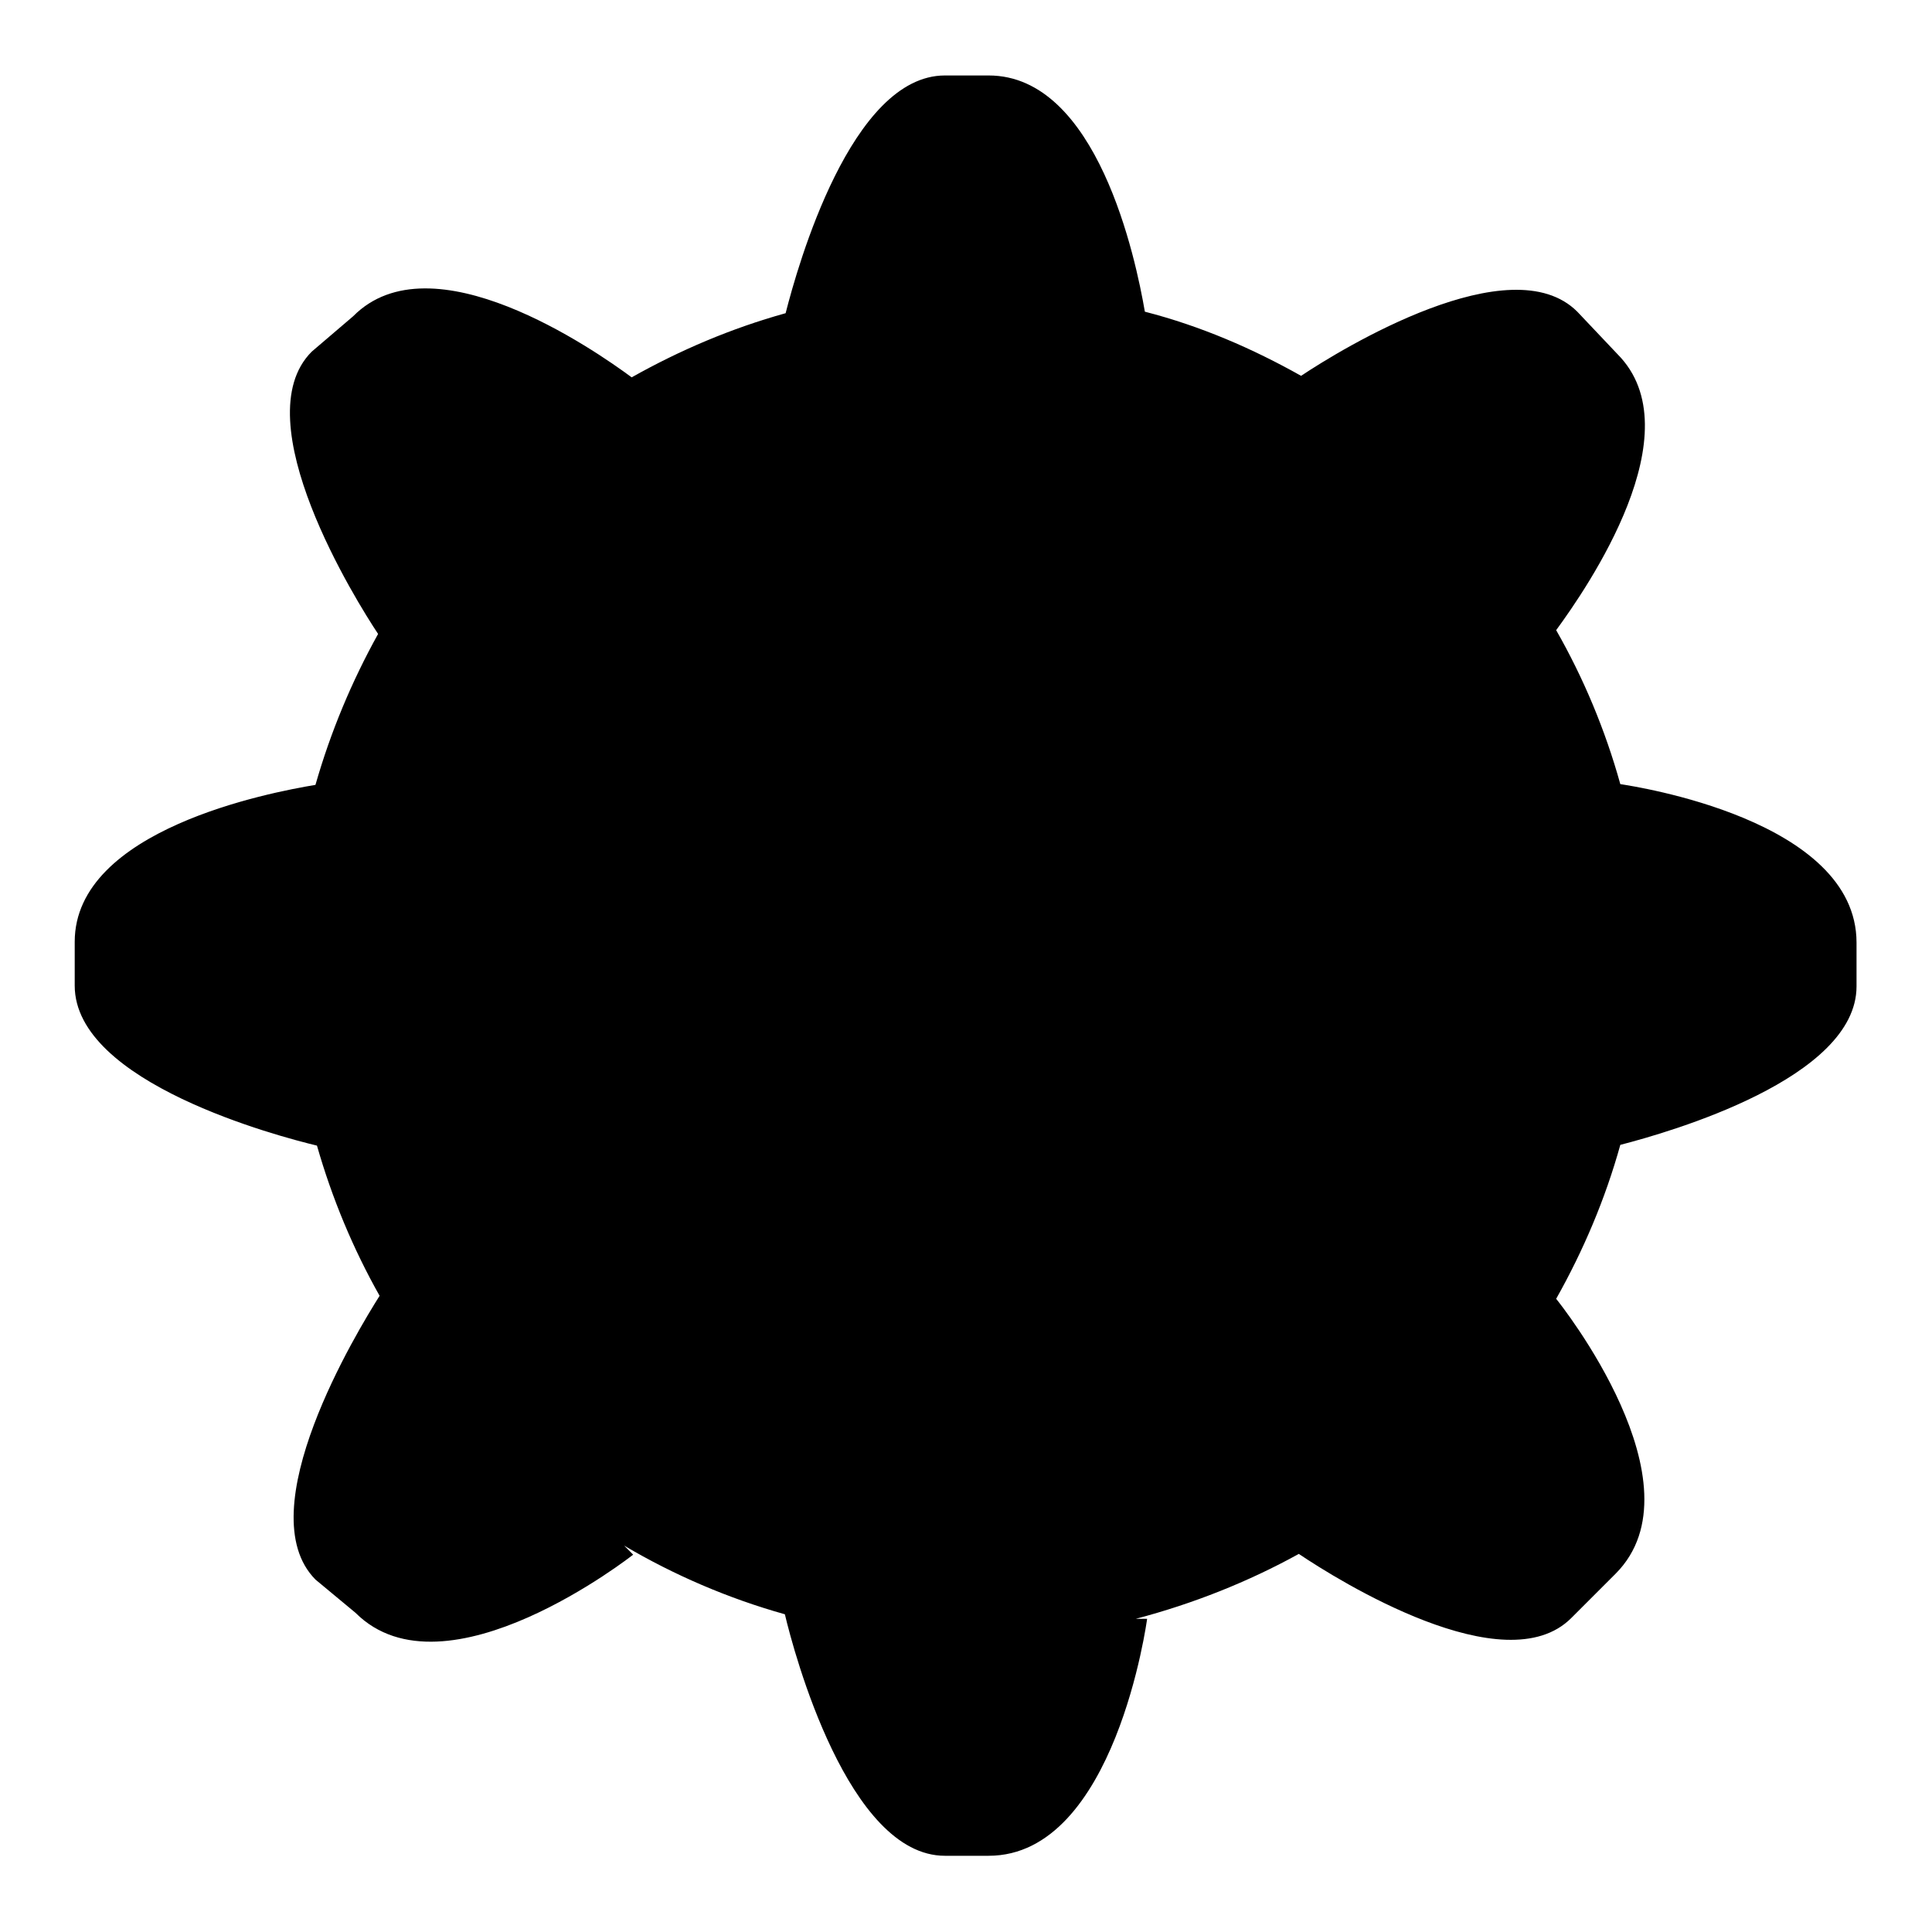 <?xml version="1.0" encoding="utf-8"?>
<!-- Svg Vector Icons : http://www.onlinewebfonts.com/icon -->
<!DOCTYPE svg PUBLIC "-//W3C//DTD SVG 1.1//EN" "http://www.w3.org/Graphics/SVG/1.1/DTD/svg11.dtd">
<svg version="1.1" xmlns="http://www.w3.org/2000/svg" xmlns:xlink="http://www.w3.org/1999/xlink" x="0px" y="0px" viewBox="0 0 256 256" enable-background="new 0 0 256 256" xml:space="preserve">
<g><g><path fill="#000000" d="M128,83.8c-24.4,0-44.3,19.8-44.3,44.3c0,24.4,19.8,44.3,44.3,44.3s44.3-19.8,44.3-44.3C172.3,103.6,152.4,83.8,128,83.8z M128,150.2c-12.2,0-22.1-9.9-22.1-22.1c0-12.2,9.9-22.1,22.1-22.1c12.2,0,22.1,9.9,22.1,22.1C150.1,140.3,140.2,150.2,128,150.2z M214.7,103.9c-2-7.2-4.9-14.1-8.5-20.4c4.1-5.6,18.4-26.3,8.1-36.6l-5.3-5.6c-8.8-8.8-31.2,4.9-36.6,8.5c-6.4-3.6-13.3-6.6-20.7-8.5c-1.2-7-6.3-31.3-20.7-31.3h-5.8c-12.4,0-19.5,25.2-21.1,31.5c-7.2,2-14,4.9-20.4,8.5c-5-3.7-26.5-18.6-36.9-8.1l-5.5,4.7c-9.1,9.1,6,33.2,8.8,37.4c-3.5,6.3-6.3,13-8.3,20c-6,1-31.9,5.9-31.9,20.8v5.8c0,12.9,27.1,20,32.1,21.2c2,7,4.8,13.7,8.3,19.9c-2.9,4.6-17.5,28.5-8.5,37.6l5.3,4.4c11.9,11.9,36.8-7.7,36.8-7.7l-1.2-1.2c6.6,3.9,13.8,7,21.3,9.1c1.2,5.1,8.4,32,21.2,32h5.8c16.8,0,21-31.4,21-31.4l-1.5,0c7.6-2,14.9-4.9,21.6-8.6c5.2,3.5,27.3,17.3,36.1,8.5l5.9-5.9c11.7-11.8-7.4-35.8-7.9-36.4c3.6-6.4,6.5-13.2,8.5-20.4c6.6-1.7,31.3-8.8,31.3-21v-5.8C246,108.6,216.6,104.2,214.7,103.9z"/><path fill="#000000" d="M159.6,164c-0.7,3.5-1.3,7.3-1.8,11.4c-9.5,2-18.3,2.9-26.2,2.9c-7.1,0-13.9-1.1-20.5-3.2c-6.6-2.1-12.3-5.5-17.2-10s-8.4-9.8-10.6-15.9c-2.2-6.1-3.3-12.6-3.3-19.6c0-7.5,1.2-14.7,3.7-21.6c2.5-6.9,6.2-12.8,11.2-17.6c5-4.8,11.1-8.4,18.2-10.8c7.1-2.4,14.5-3.6,22.3-3.6c8.3,0,16.6,0.9,24.9,2.6c0,2.5,0.3,6.2,0.8,11.3c-5.4-1.6-9.9-2.7-13.7-3.3c-3.8-0.6-7.4-0.8-10.8-0.8c-5.8,0-11.3,0.9-16.6,2.6c-5.3,1.8-10,4.6-14,8.5c-4.1,3.9-7.2,8.6-9.3,14.3c-2.2,5.6-3.2,11.5-3.2,17.6c0,5.7,0.9,11.1,2.6,16.1c1.7,5.1,4.4,9.4,7.9,12.9c3.6,3.5,7.8,6.2,12.7,8.1c4.9,1.9,10.4,2.8,16.5,2.8C140.7,168.5,149.5,167,159.6,164z"/></g></g>
</svg>
